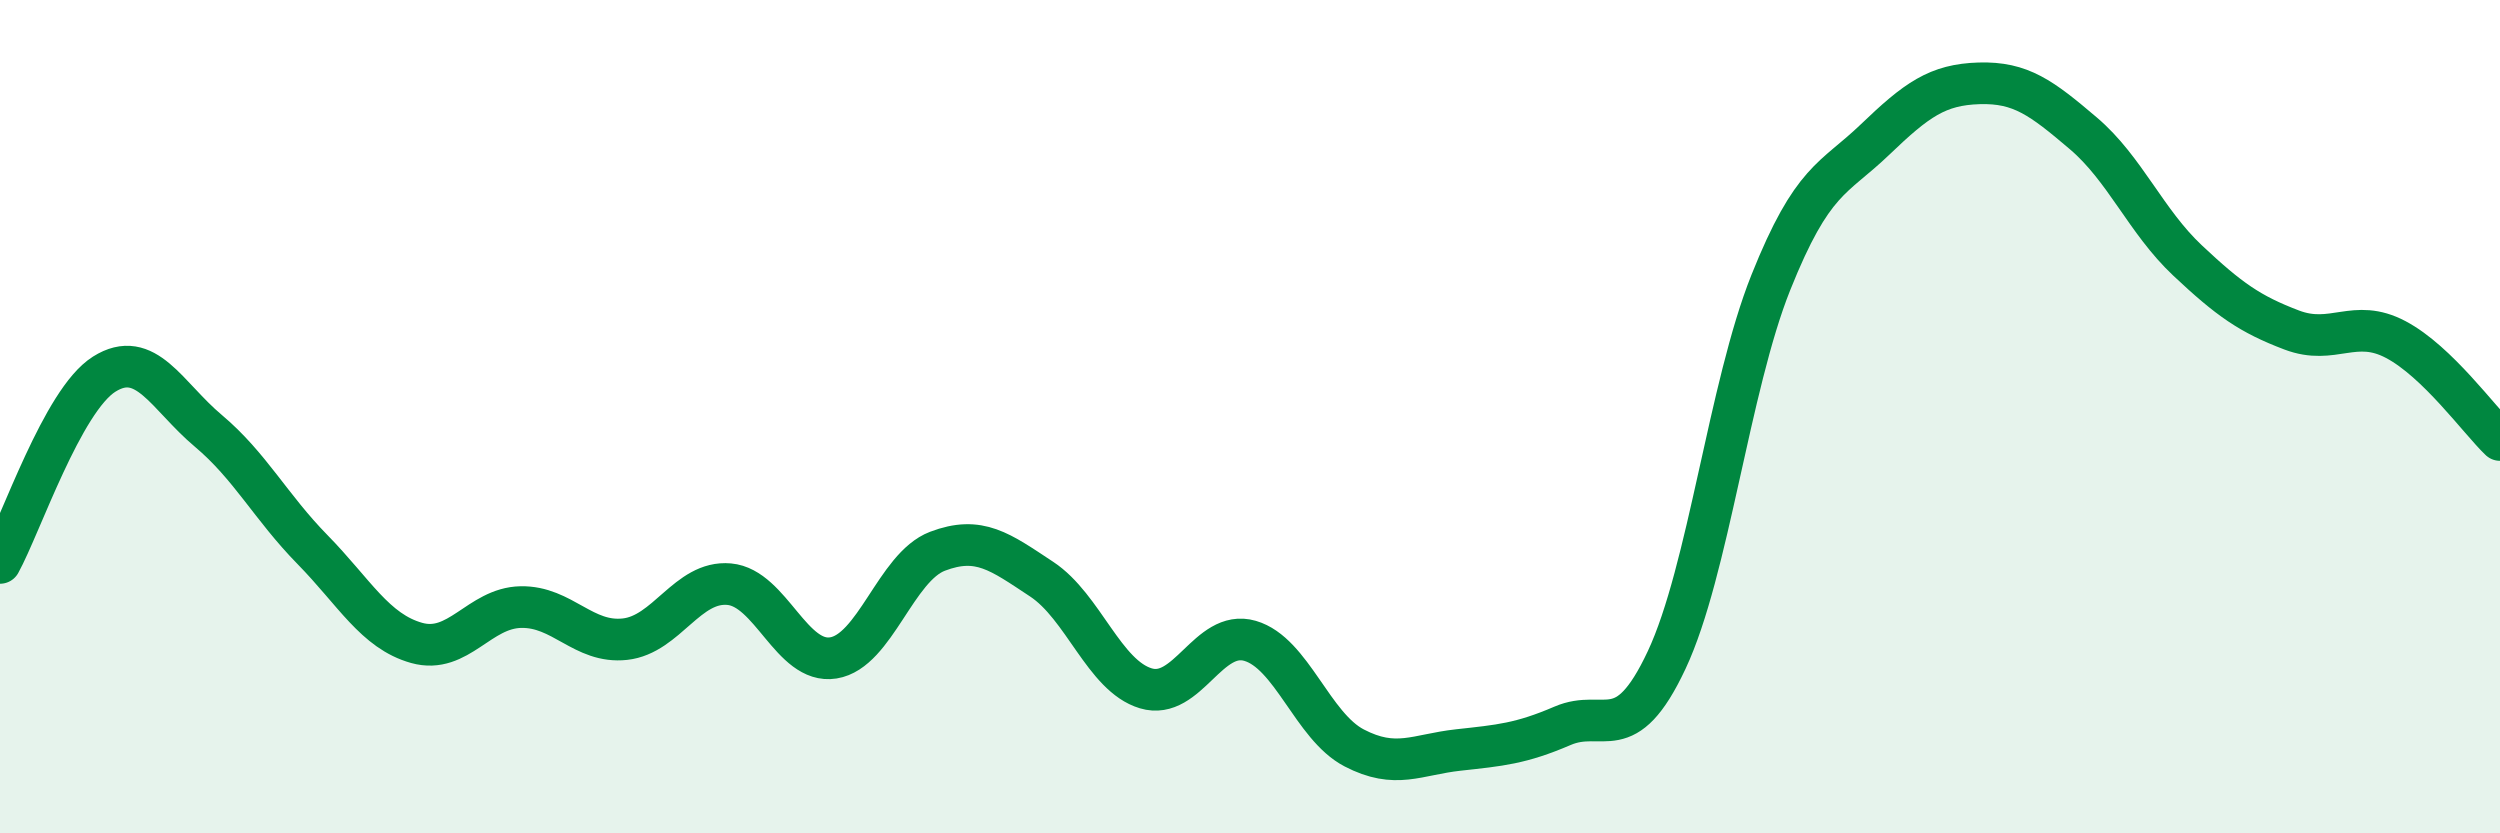 
    <svg width="60" height="20" viewBox="0 0 60 20" xmlns="http://www.w3.org/2000/svg">
      <path
        d="M 0,13.51 C 0.5,12.6 1.5,9.61 2.5,8.98 C 3.5,8.35 4,9.5 5,10.34 C 6,11.18 6.5,12.17 7.5,13.19 C 8.5,14.21 9,15.15 10,15.43 C 11,15.71 11.5,14.59 12.5,14.57 C 13.5,14.55 14,15.45 15,15.34 C 16,15.23 16.5,13.93 17.5,14.02 C 18.5,14.11 19,15.95 20,15.79 C 21,15.63 21.5,13.61 22.5,13.23 C 23.5,12.85 24,13.24 25,13.9 C 26,14.56 26.5,16.22 27.5,16.52 C 28.5,16.82 29,15.09 30,15.38 C 31,15.67 31.5,17.43 32.5,17.95 C 33.5,18.47 34,18.11 35,18 C 36,17.89 36.5,17.85 37.5,17.42 C 38.5,16.99 39,17.97 40,15.84 C 41,13.71 41.5,9.28 42.5,6.78 C 43.5,4.28 44,4.31 45,3.35 C 46,2.39 46.5,2.03 47.5,2 C 48.5,1.97 49,2.35 50,3.2 C 51,4.05 51.5,5.31 52.5,6.25 C 53.5,7.19 54,7.54 55,7.92 C 56,8.3 56.5,7.62 57.5,8.15 C 58.5,8.68 59.5,10.08 60,10.56L60 20L0 20Z"
        fill="#008740"
        opacity="0.1"
        stroke-linecap="round"
        stroke-linejoin="round"
      />
      <path
        d="M 0,13.51 C 0.5,12.6 1.5,9.61 2.5,8.98 C 3.5,8.35 4,9.5 5,10.34 C 6,11.18 6.5,12.17 7.5,13.19 C 8.5,14.21 9,15.15 10,15.43 C 11,15.71 11.5,14.59 12.5,14.57 C 13.5,14.55 14,15.45 15,15.34 C 16,15.23 16.5,13.93 17.5,14.02 C 18.5,14.11 19,15.95 20,15.79 C 21,15.63 21.5,13.61 22.5,13.23 C 23.5,12.85 24,13.24 25,13.9 C 26,14.56 26.5,16.22 27.5,16.52 C 28.5,16.82 29,15.09 30,15.38 C 31,15.67 31.5,17.43 32.5,17.95 C 33.5,18.47 34,18.11 35,18 C 36,17.89 36.5,17.85 37.5,17.42 C 38.5,16.99 39,17.97 40,15.84 C 41,13.71 41.5,9.28 42.5,6.78 C 43.5,4.28 44,4.31 45,3.35 C 46,2.39 46.5,2.03 47.5,2 C 48.5,1.97 49,2.35 50,3.2 C 51,4.05 51.5,5.31 52.5,6.25 C 53.5,7.19 54,7.54 55,7.92 C 56,8.3 56.5,7.62 57.5,8.15 C 58.5,8.68 59.5,10.08 60,10.56"
        stroke="#008740"
        stroke-width="1"
        fill="none"
        stroke-linecap="round"
        stroke-linejoin="round"
      />
    </svg>
  